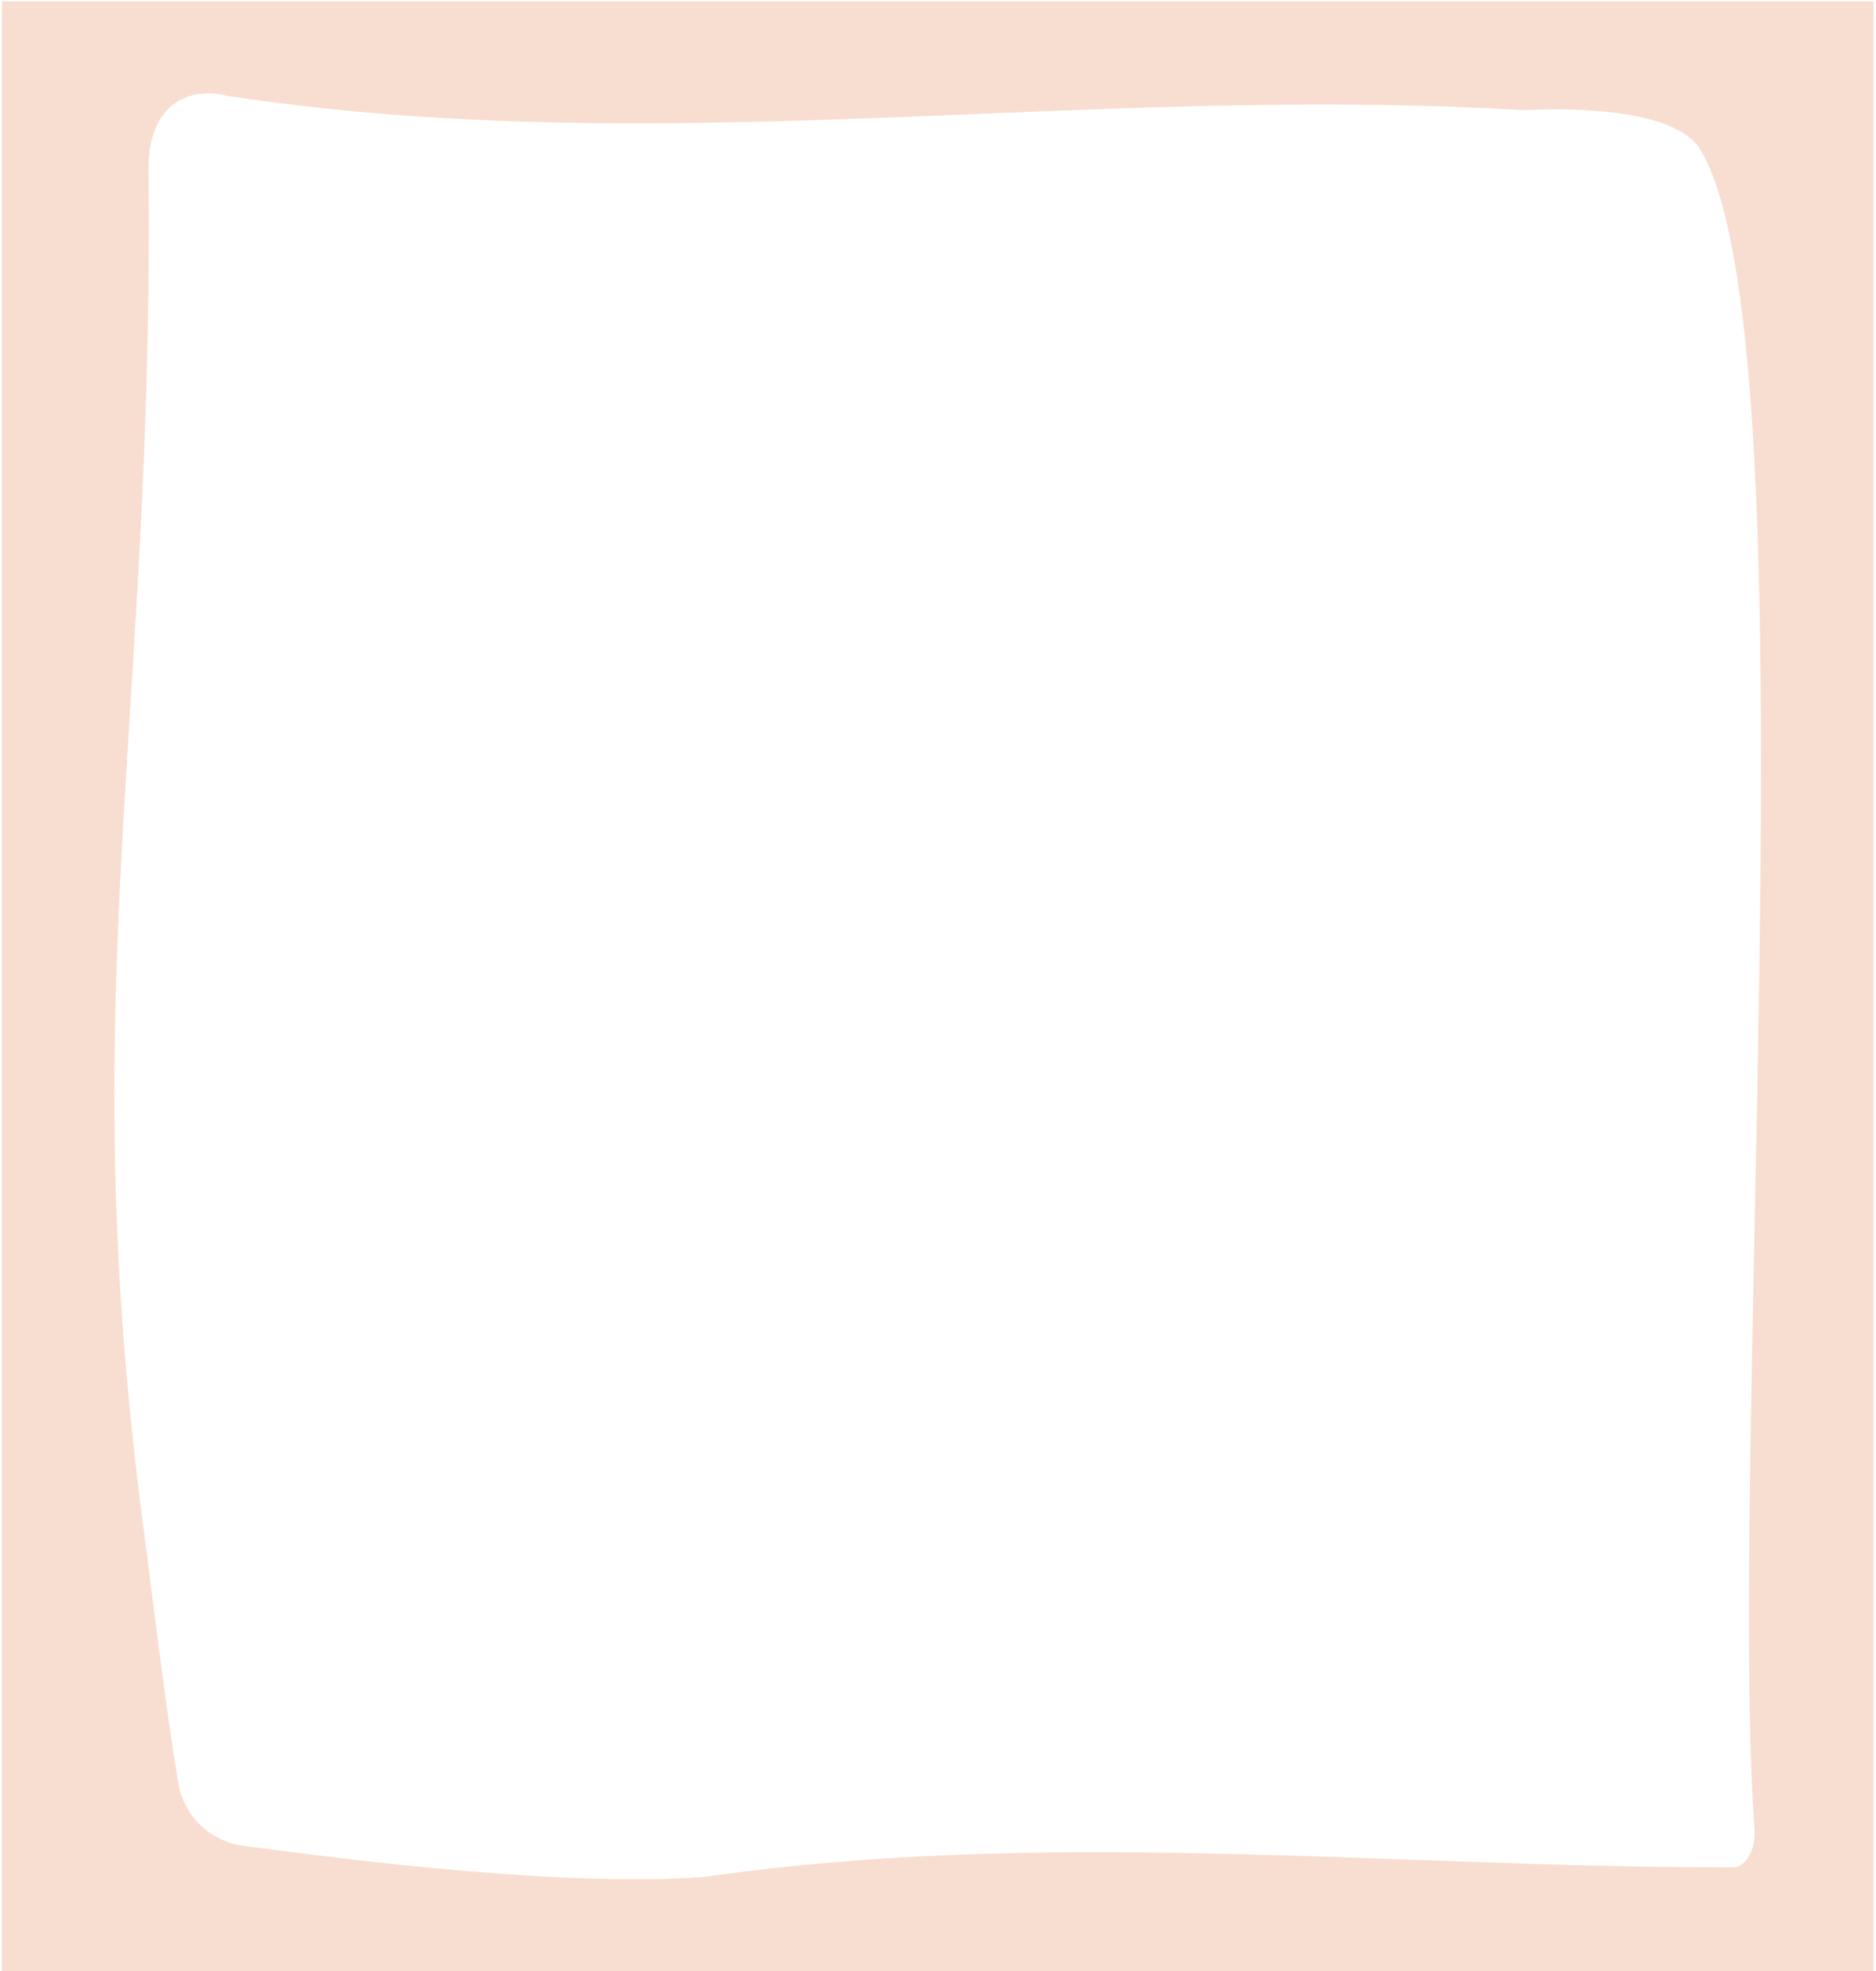 <?xml version="1.0" encoding="UTF-8"?> <svg xmlns="http://www.w3.org/2000/svg" width="638" height="670" viewBox="0 0 638 670" fill="none"> <path fill-rule="evenodd" clip-rule="evenodd" d="M637.166 0.467H0.621V669.982H637.166V0.467ZM596.702 417.532C595.007 500.06 593.441 576.316 596.662 621.784H596.683C596.725 622.502 596.725 623.219 596.683 623.97V624.068C596.371 630.07 593.166 634.702 589.337 634.702C553.172 634.702 517.091 633.408 481.049 632.116C400.494 629.228 320.136 626.347 239.479 637.931C192.632 641.442 121.039 632.463 82.773 627.356C71.45 625.845 62.402 617.139 60.592 605.86C56.876 582.704 54.689 565.471 52.014 544.391C50.995 536.368 49.907 527.786 48.636 518.109C33.953 406.315 38.806 328.568 44.241 241.501C47.61 187.517 51.204 129.949 50.503 58.461C50.003 35.268 64.425 29.266 77.223 32.561C163.455 45.679 247.759 42.214 332.486 38.731C393.975 36.204 455.687 33.668 518.522 37.454C518.534 37.455 518.663 37.449 518.899 37.436C523.489 37.191 568.488 34.795 578.243 50.821C603.384 92.122 599.824 265.474 596.702 417.532Z" fill="#F8DED0"></path> </svg> 